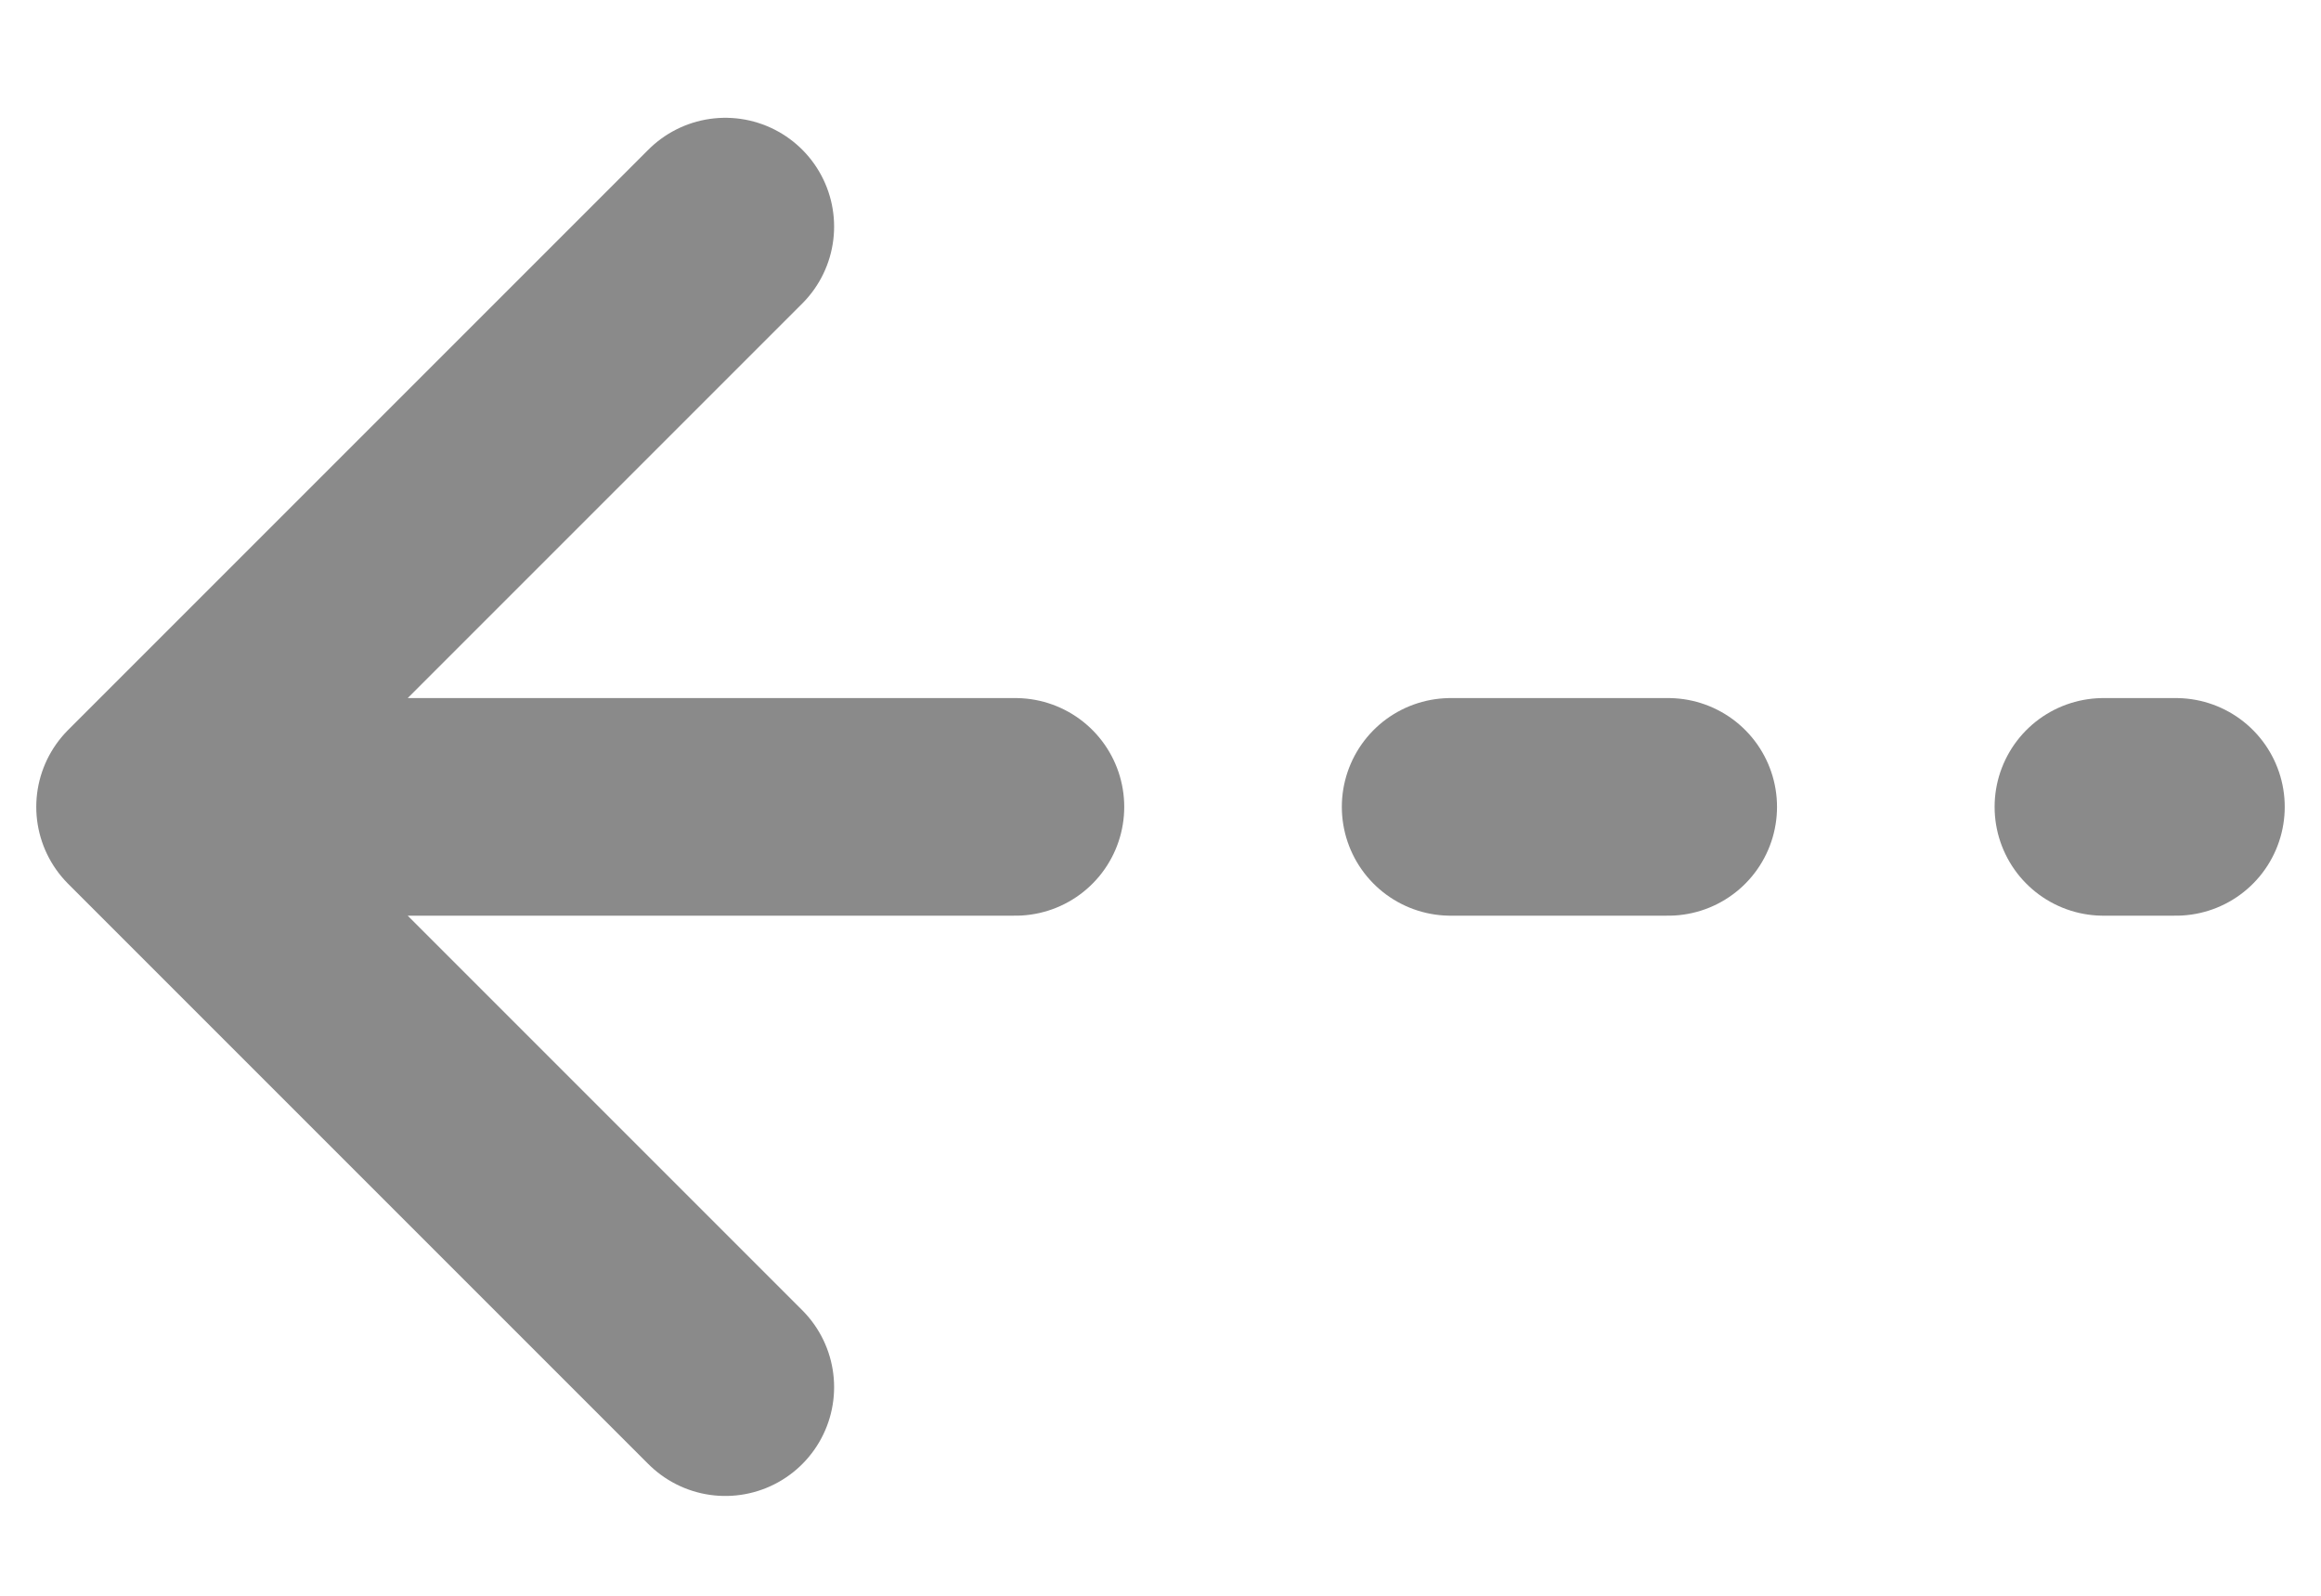 <svg width="16" height="11" viewBox="0 0 16 11" fill="none" xmlns="http://www.w3.org/2000/svg">
<path d="M15 5.562L14.5 5.562M11.5 5.562L10 5.562M7 5.562L1 5.562M1 5.562L5 1.562M1 5.562L5 9.562" stroke="#8A8A8A" stroke-width="1.5" stroke-linecap="round" stroke-linejoin="round"/>
</svg>
